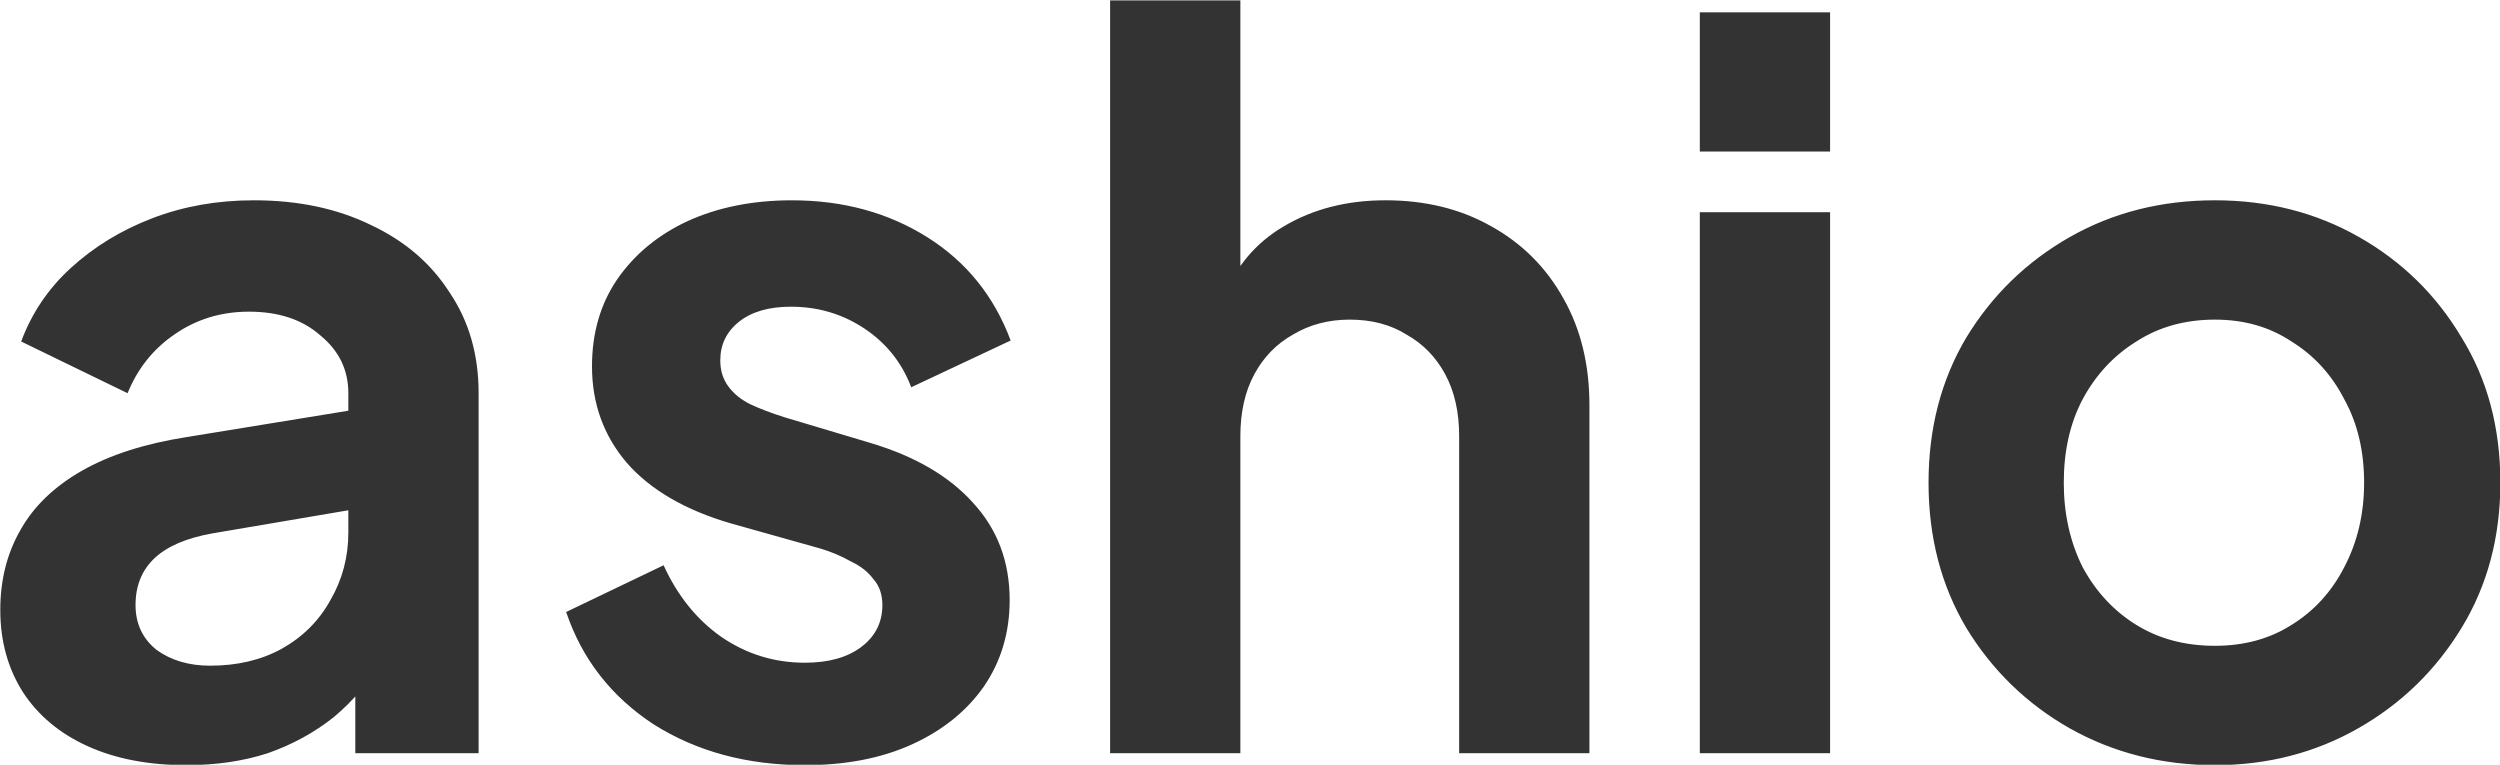 <?xml version="1.0" encoding="UTF-8" standalone="no"?>
<!-- Created with Inkscape (http://www.inkscape.org/) -->

<svg
   width="122.56mm"
   height="37.489mm"
   viewBox="0 0 122.56 37.489"
   version="1.1"
   id="svg1"
   xmlns="http://www.w3.org/2000/svg"
   xmlns:svg="http://www.w3.org/2000/svg">
  <defs
     id="defs1">
    <rect
       x="205.339"
       y="295.08"
       width="558.218"
       height="152.103"
       id="rect1" />
  </defs>
  <g
     id="layer1"
     transform="translate(-50.65,-546.519)">
    <path
       d="m 208.956,310.453 q -0.912,0 -1.584,-0.304 -0.672,-0.304 -1.04,-0.864 -0.368,-0.576 -0.368,-1.328 0,-0.72 0.32,-1.28 0.32,-0.576 0.992,-0.96 0.672,-0.384 1.696,-0.544 l 2.848,-0.464 v 1.6 l -2.448,0.416 q -0.624,0.112 -0.928,0.4 -0.304,0.288 -0.304,0.752 0,0.448 0.336,0.72 0.352,0.256 0.864,0.256 0.656,0 1.152,-0.272 0.512,-0.288 0.784,-0.784 0.288,-0.496 0.288,-1.088 v -2.24 q 0,-0.56 -0.448,-0.928 -0.432,-0.384 -1.152,-0.384 -0.672,0 -1.2,0.368 -0.512,0.352 -0.752,0.944 l -1.712,-0.832 q 0.256,-0.688 0.8,-1.184 0.56,-0.512 1.312,-0.8 0.752,-0.288 1.632,-0.288 1.072,0 1.888,0.4 0.816,0.384 1.264,1.088 0.464,0.688 0.464,1.616 v 5.792 h -1.984 v -1.488 l 0.448,-0.032 q -0.336,0.56 -0.8,0.944 -0.464,0.368 -1.056,0.576 -0.592,0.192 -1.312,0.192 z m 9.952,0 q -1.392,0 -2.432,-0.656 -1.024,-0.672 -1.408,-1.808 l 1.568,-0.752 q 0.336,0.736 0.928,1.152 0.608,0.416 1.344,0.416 0.576,0 0.912,-0.256 0.336,-0.256 0.336,-0.672 0,-0.256 -0.144,-0.416 -0.128,-0.176 -0.368,-0.288 -0.224,-0.128 -0.496,-0.208 l -1.424,-0.4 q -1.104,-0.32 -1.68,-0.976 -0.56,-0.656 -0.56,-1.552 0,-0.8 0.4,-1.392 0.416,-0.608 1.136,-0.944 0.736,-0.336 1.68,-0.336 1.232,0 2.176,0.592 0.944,0.592 1.344,1.664 l -1.6,0.752 q -0.224,-0.592 -0.752,-0.944 -0.528,-0.352 -1.184,-0.352 -0.528,0 -0.832,0.24 -0.304,0.24 -0.304,0.624 0,0.24 0.128,0.416 0.128,0.176 0.352,0.288 0.24,0.112 0.544,0.208 l 1.392,0.416 q 1.072,0.32 1.648,0.96 0.592,0.64 0.592,1.568 0,0.784 -0.416,1.392 -0.416,0.592 -1.152,0.928 -0.736,0.336 -1.728,0.336 z m 4.912,-0.192 v -12.112 h 2.096 v 5.12 l -0.288,-0.304 q 0.304,-0.784 0.992,-1.184 0.704,-0.416 1.632,-0.416 0.96,0 1.696,0.416 0.752,0.416 1.168,1.168 0.416,0.736 0.416,1.712 v 5.6 h -2.096 v -5.104 q 0,-0.576 -0.224,-0.992 -0.224,-0.416 -0.624,-0.64 -0.384,-0.24 -0.912,-0.24 -0.512,0 -0.912,0.24 -0.4,0.224 -0.624,0.64 -0.224,0.416 -0.224,0.992 v 5.104 z m 9.488,0 v -8.704 h 2.096 v 8.704 z m 0,-9.68 v -2.24 h 2.096 v 2.24 z m 8.288,9.872 q -1.28,0 -2.336,-0.592 -1.04,-0.592 -1.664,-1.616 -0.608,-1.024 -0.608,-2.336 0,-1.312 0.608,-2.336 0.624,-1.024 1.664,-1.616 1.04,-0.592 2.336,-0.592 1.28,0 2.32,0.592 1.04,0.592 1.648,1.616 0.624,1.008 0.624,2.336 0,1.312 -0.624,2.336 -0.624,1.024 -1.664,1.616 -1.04,0.592 -2.304,0.592 z m 0,-1.92 q 0.704,0 1.232,-0.336 0.544,-0.336 0.848,-0.928 0.32,-0.608 0.32,-1.36 0,-0.768 -0.32,-1.344 -0.304,-0.592 -0.848,-0.928 -0.528,-0.352 -1.232,-0.352 -0.72,0 -1.264,0.352 -0.544,0.336 -0.864,0.928 -0.304,0.576 -0.304,1.344 0,0.752 0.304,1.36 0.32,0.592 0.864,0.928 0.544,0.336 1.264,0.336 z"
       id="text1"
       style="font-weight:bold;font-size:16px;font-family:'Plus Jakarta Sans';-inkscape-font-specification:'Plus Jakarta Sans Bold';text-align:justify;white-space:pre;fill:#333333"
       transform="matrix(3.047,0,0,3.047,-576.908,-361.921)"
       aria-label="ashio" />
  </g>
</svg>
